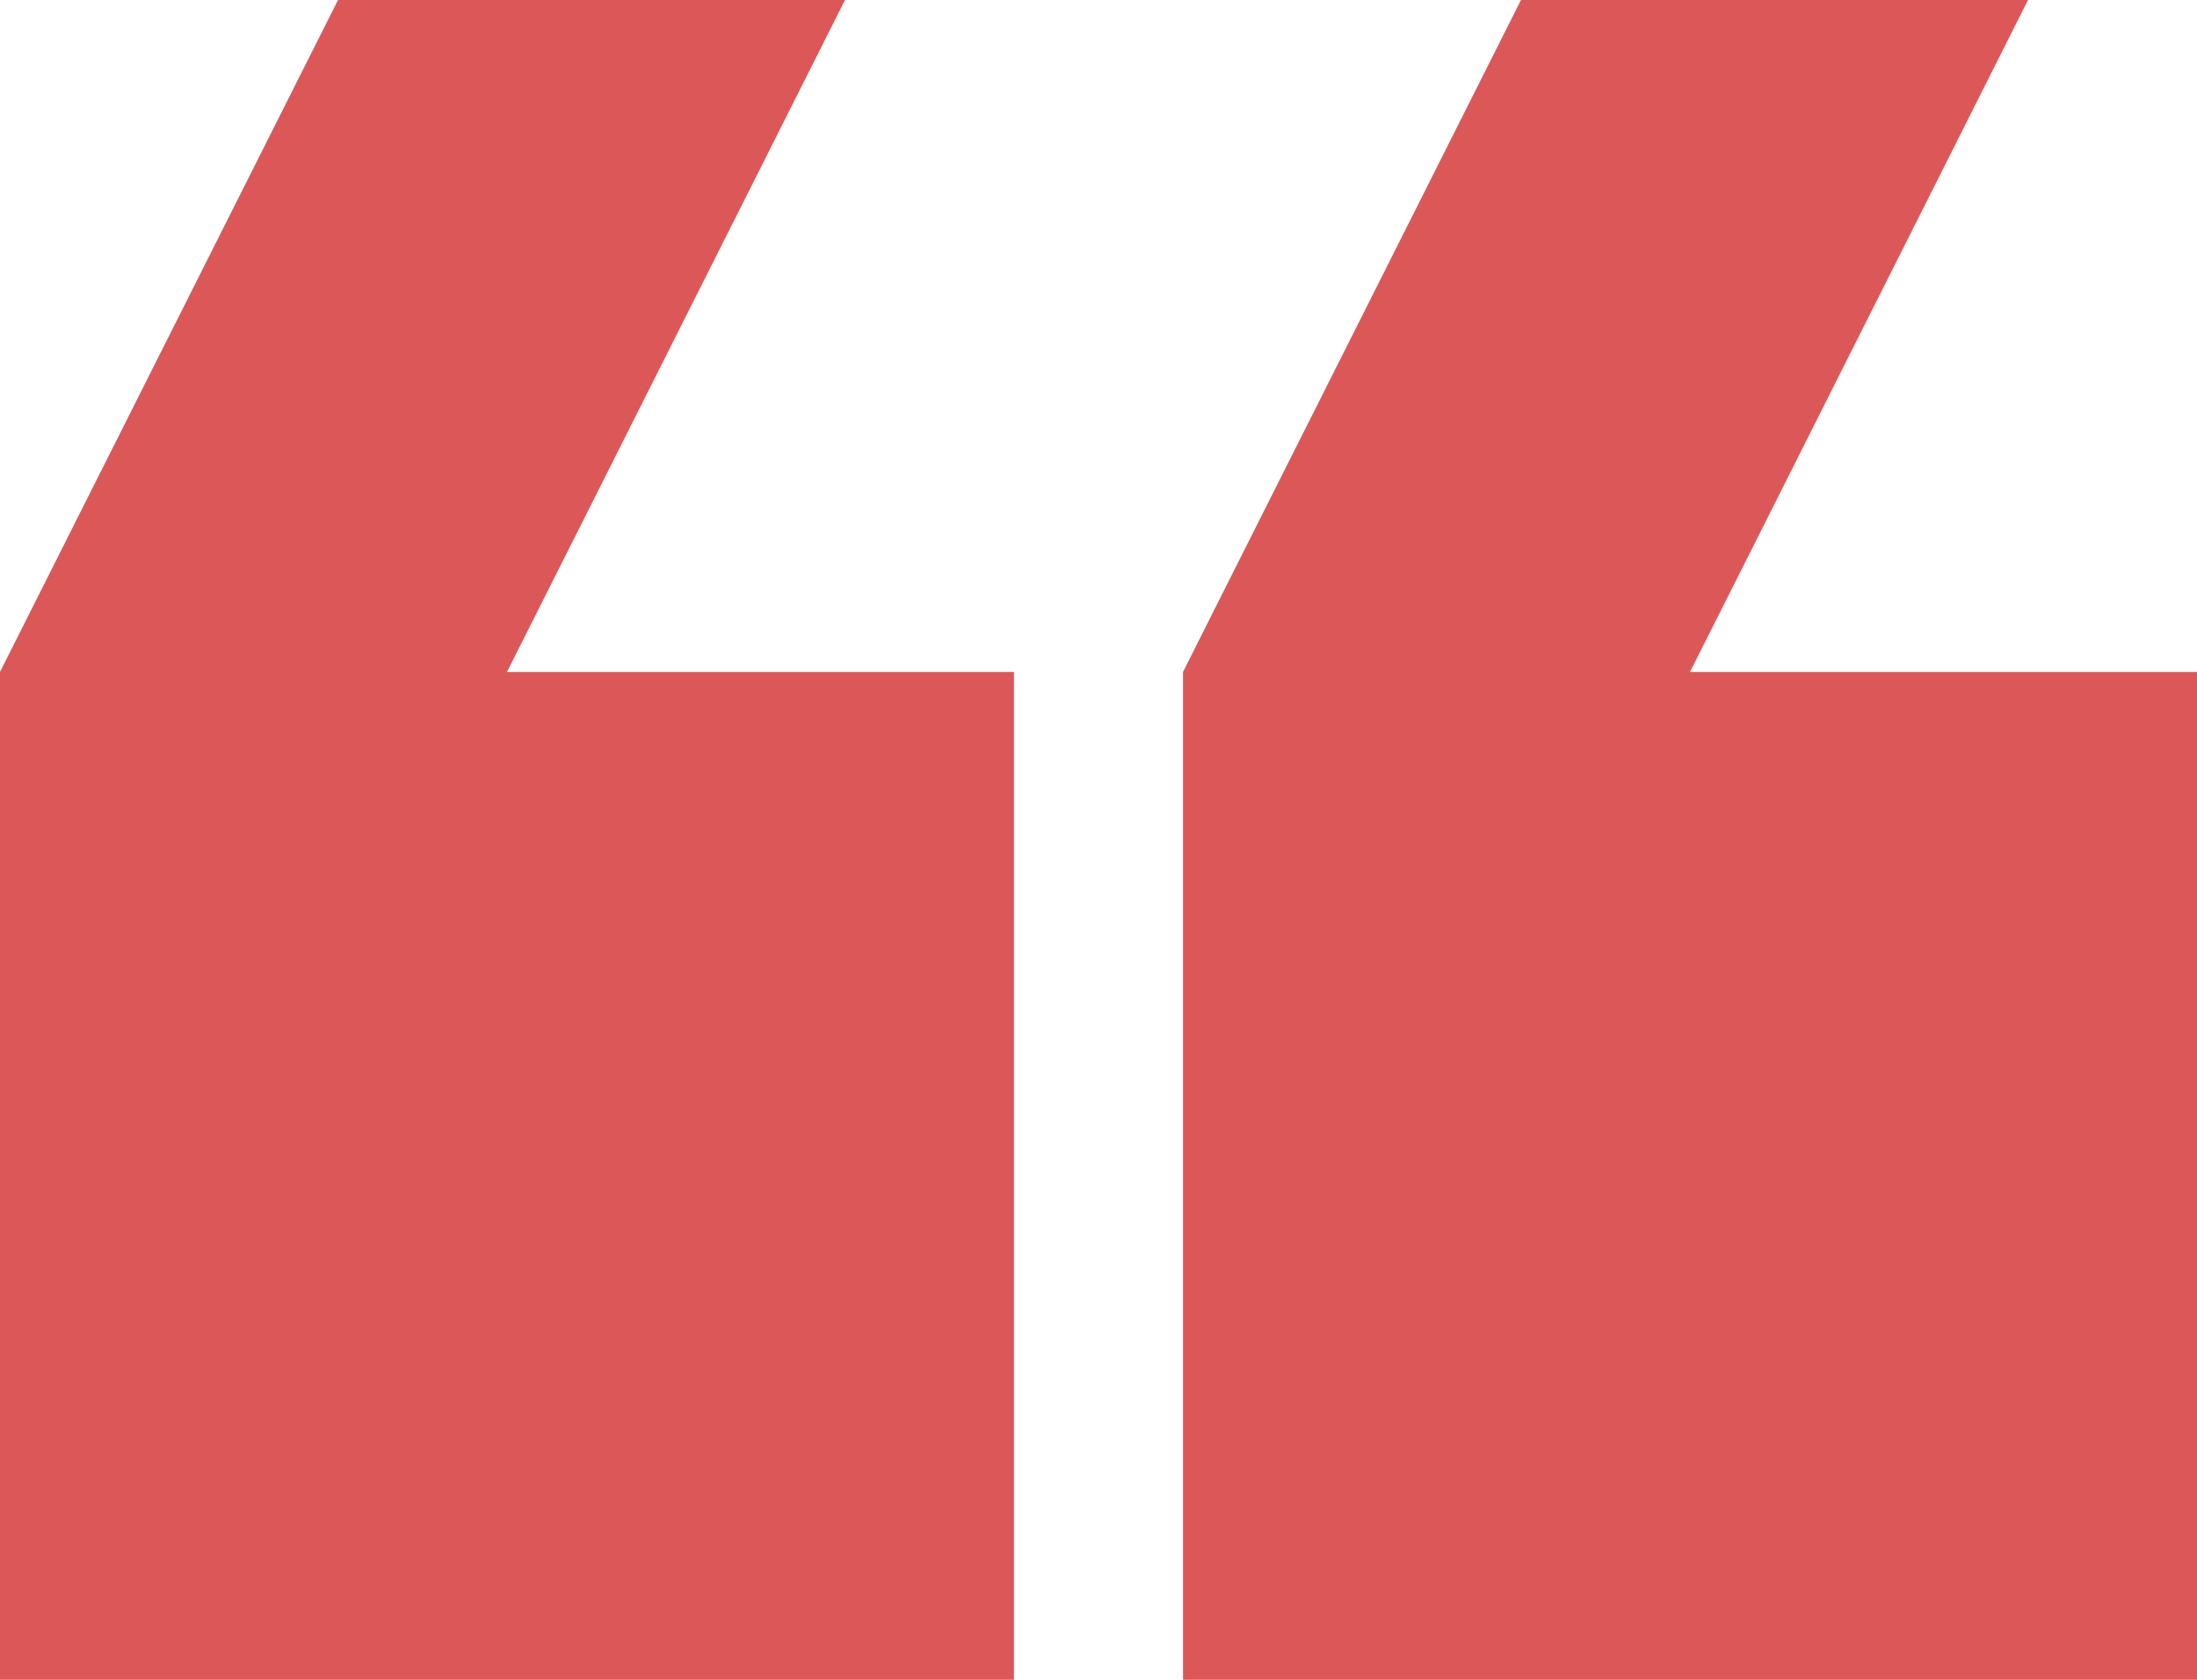 <svg xmlns="http://www.w3.org/2000/svg" width="34" height="26" viewBox="0 0 34 26" fill="none"><path opacity="0.8" fill-rule="evenodd" clip-rule="evenodd" d="M13.077 -1.98554e-06L7.846 10.4L15.692 10.4L15.692 26L3.8147e-06 26L2.4509e-06 10.4L5.231 -1.29961e-06L13.077 -1.98554e-06ZM31.385 -3.58605e-06L26.154 10.4L34 10.4L34 26L18.308 26L18.308 10.4L23.538 -2.90012e-06L31.385 -3.58605e-06Z" fill="#D32F2F"></path></svg>